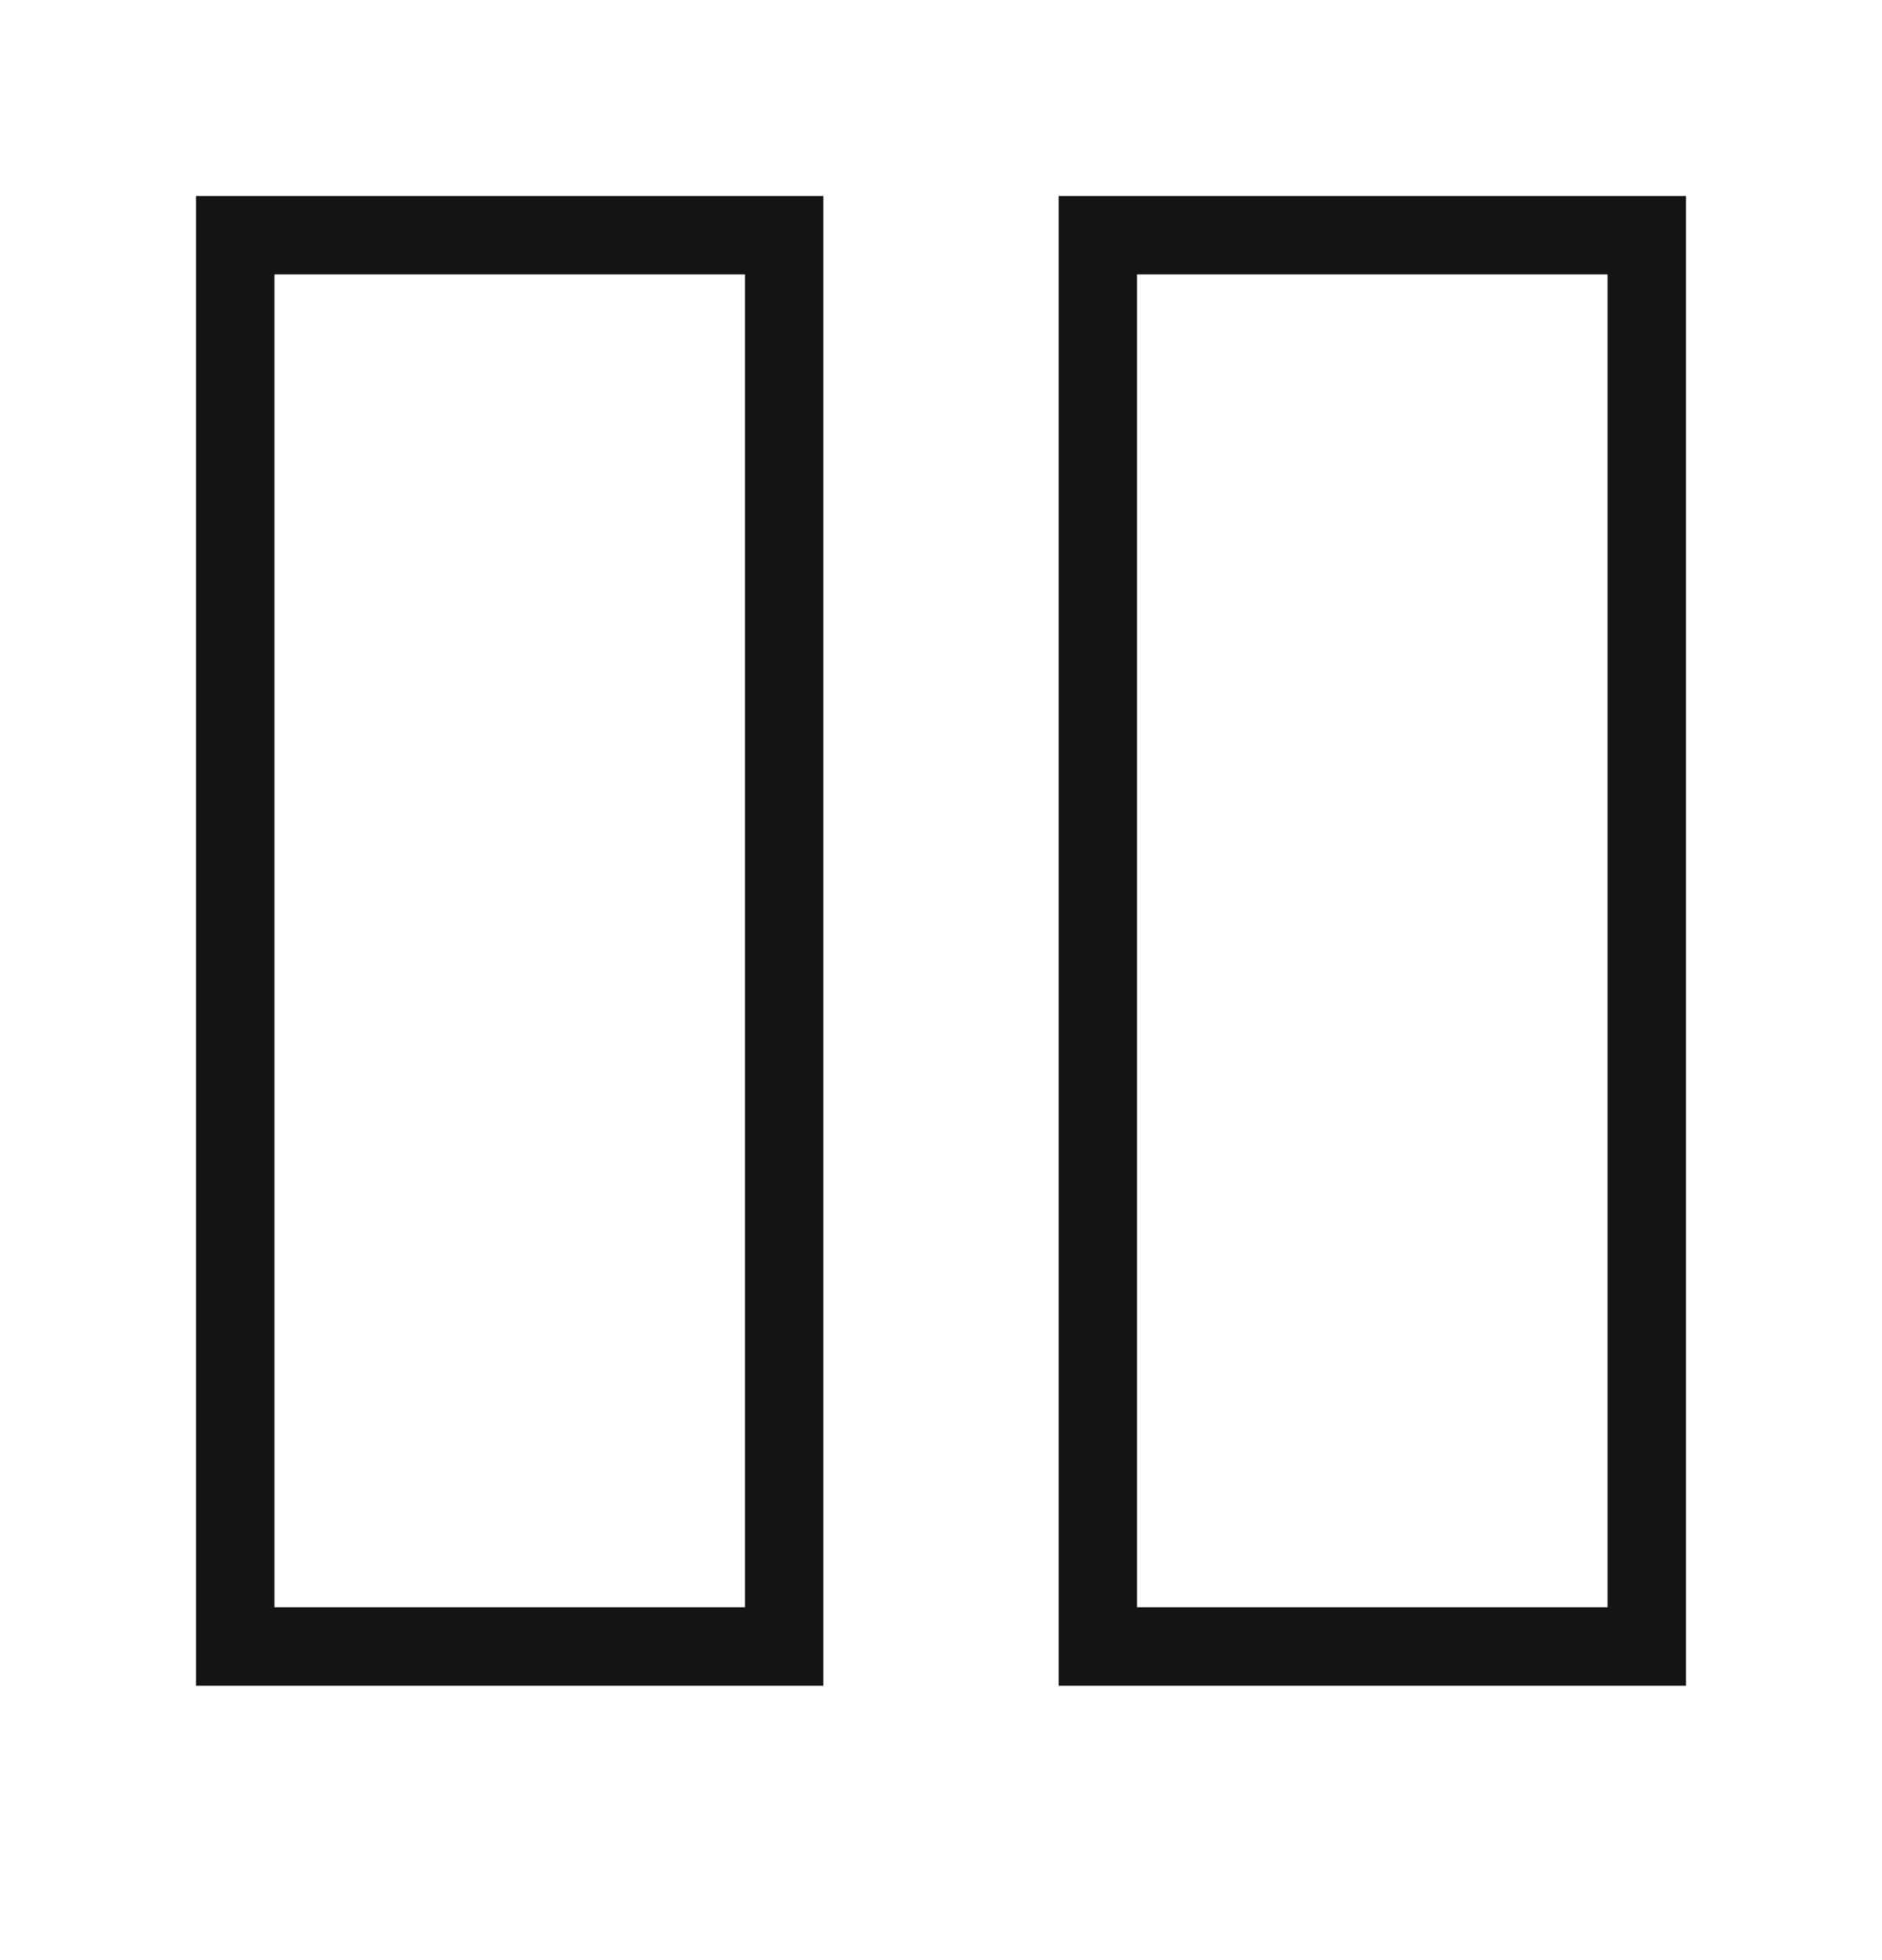 <svg width="24" height="25" viewBox="0 0 24 25" fill="none" xmlns="http://www.w3.org/2000/svg">
<path fill-rule="evenodd" clip-rule="evenodd" d="M2.5 2.5H10.5V21.5H2.5V2.5ZM3.5 3.5V20.5H9.5V3.5H3.5ZM13.5 2.5H21.5V21.5H13.5V2.5ZM14.5 3.5V20.5H20.5V3.5H14.5Z" fill="#141415"/>
</svg>

